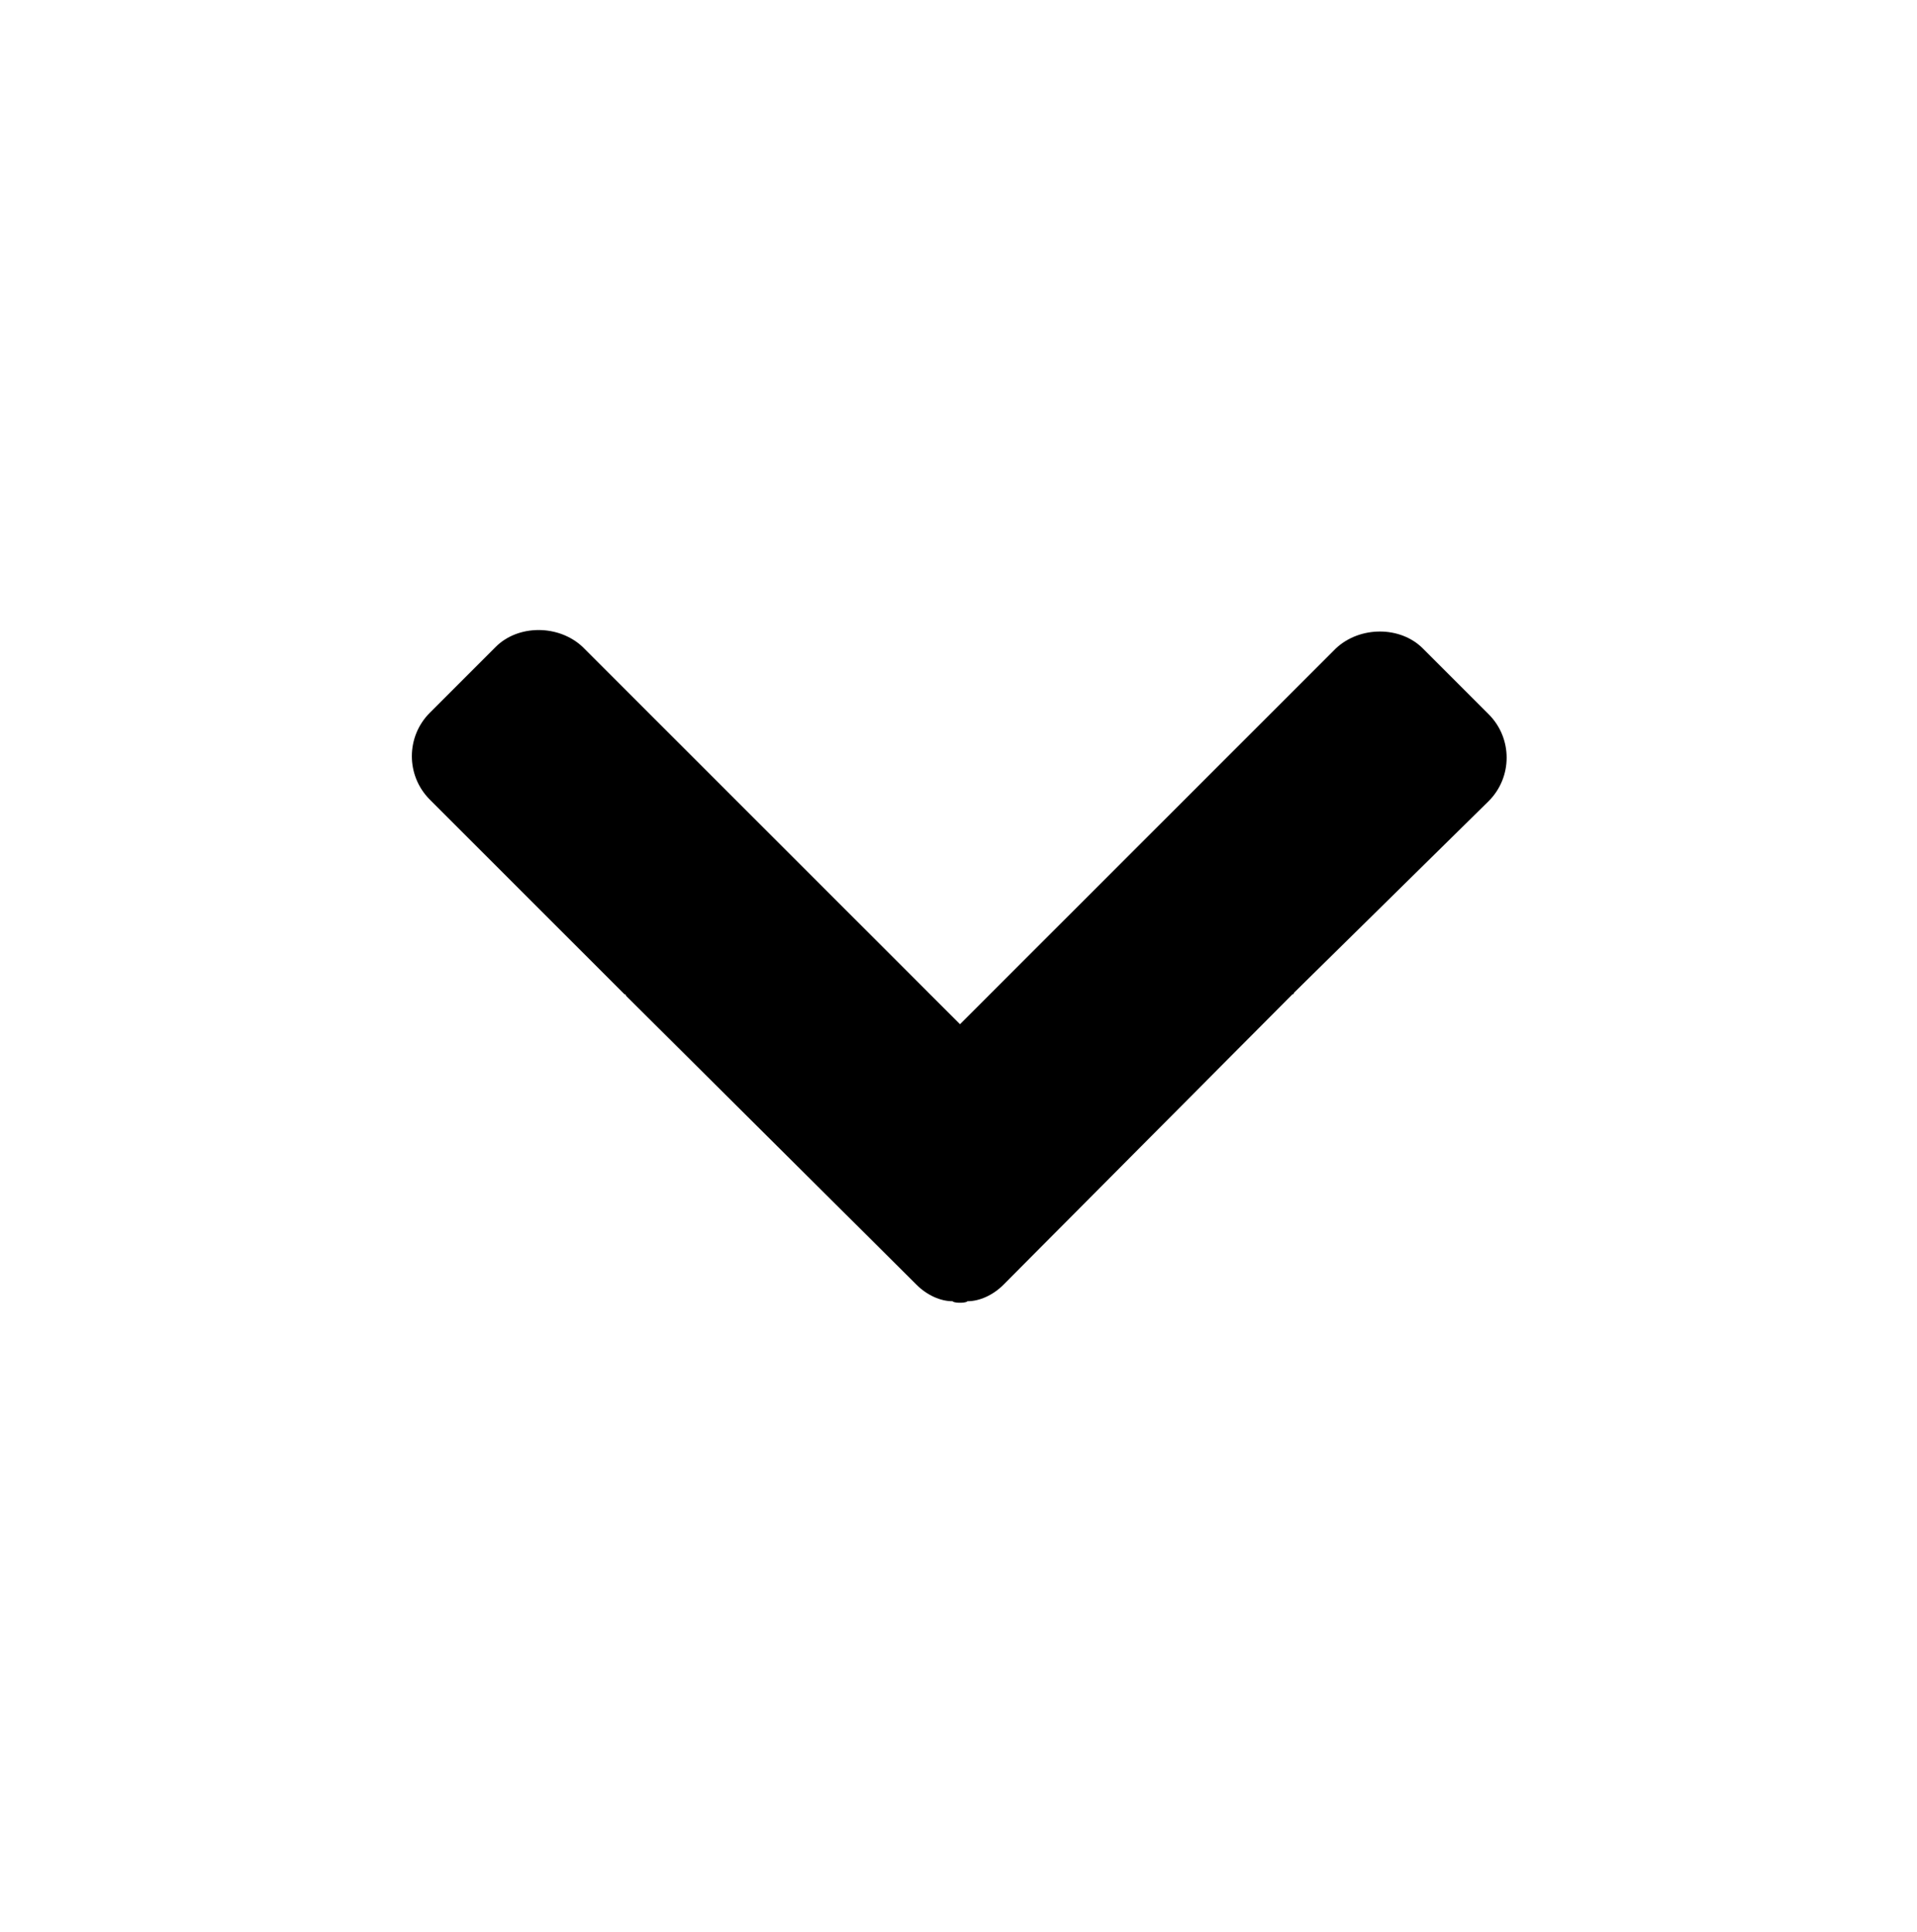 <?xml version="1.0" encoding="utf-8"?>
<!-- Generator: Adobe Illustrator 19.2.1, SVG Export Plug-In . SVG Version: 6.00 Build 0)  -->
<svg version="1.1" id="Layer_1" xmlns="http://www.w3.org/2000/svg" xmlns:xlink="http://www.w3.org/1999/xlink" x="0px" y="0px"
	 viewBox="0 0 128 129" style="enable-background:new 0 0 128 129;" xml:space="preserve">
<g id="Layer_3">
</g>
<g id="Layer_2">
	<path d="M64.1,87c-0.1,0-0.4,0-0.5-0.1c-0.8,0-1.7-0.4-2.4-1.1L41.8,66.5c0-0.1-0.1-0.1-0.1-0.1l-13-13c-1.6-1.6-1.6-4.2,0-5.8
		l4.4-4.4c1.5-1.5,4.2-1.5,5.8,0l25.2,25.2l25.1-25.1c1.6-1.5,4.3-1.5,5.8,0l4.4,4.4c1.6,1.6,1.6,4.2,0,5.8L86.4,66.3
		c0,0,0,0.1-0.1,0.1L67,85.8c-0.7,0.7-1.6,1.1-2.4,1.1C64.5,87,64.2,87,64.1,87L64.1,87C64.1,87,64.1,87,64.1,87z"/>
</g>
</svg>
